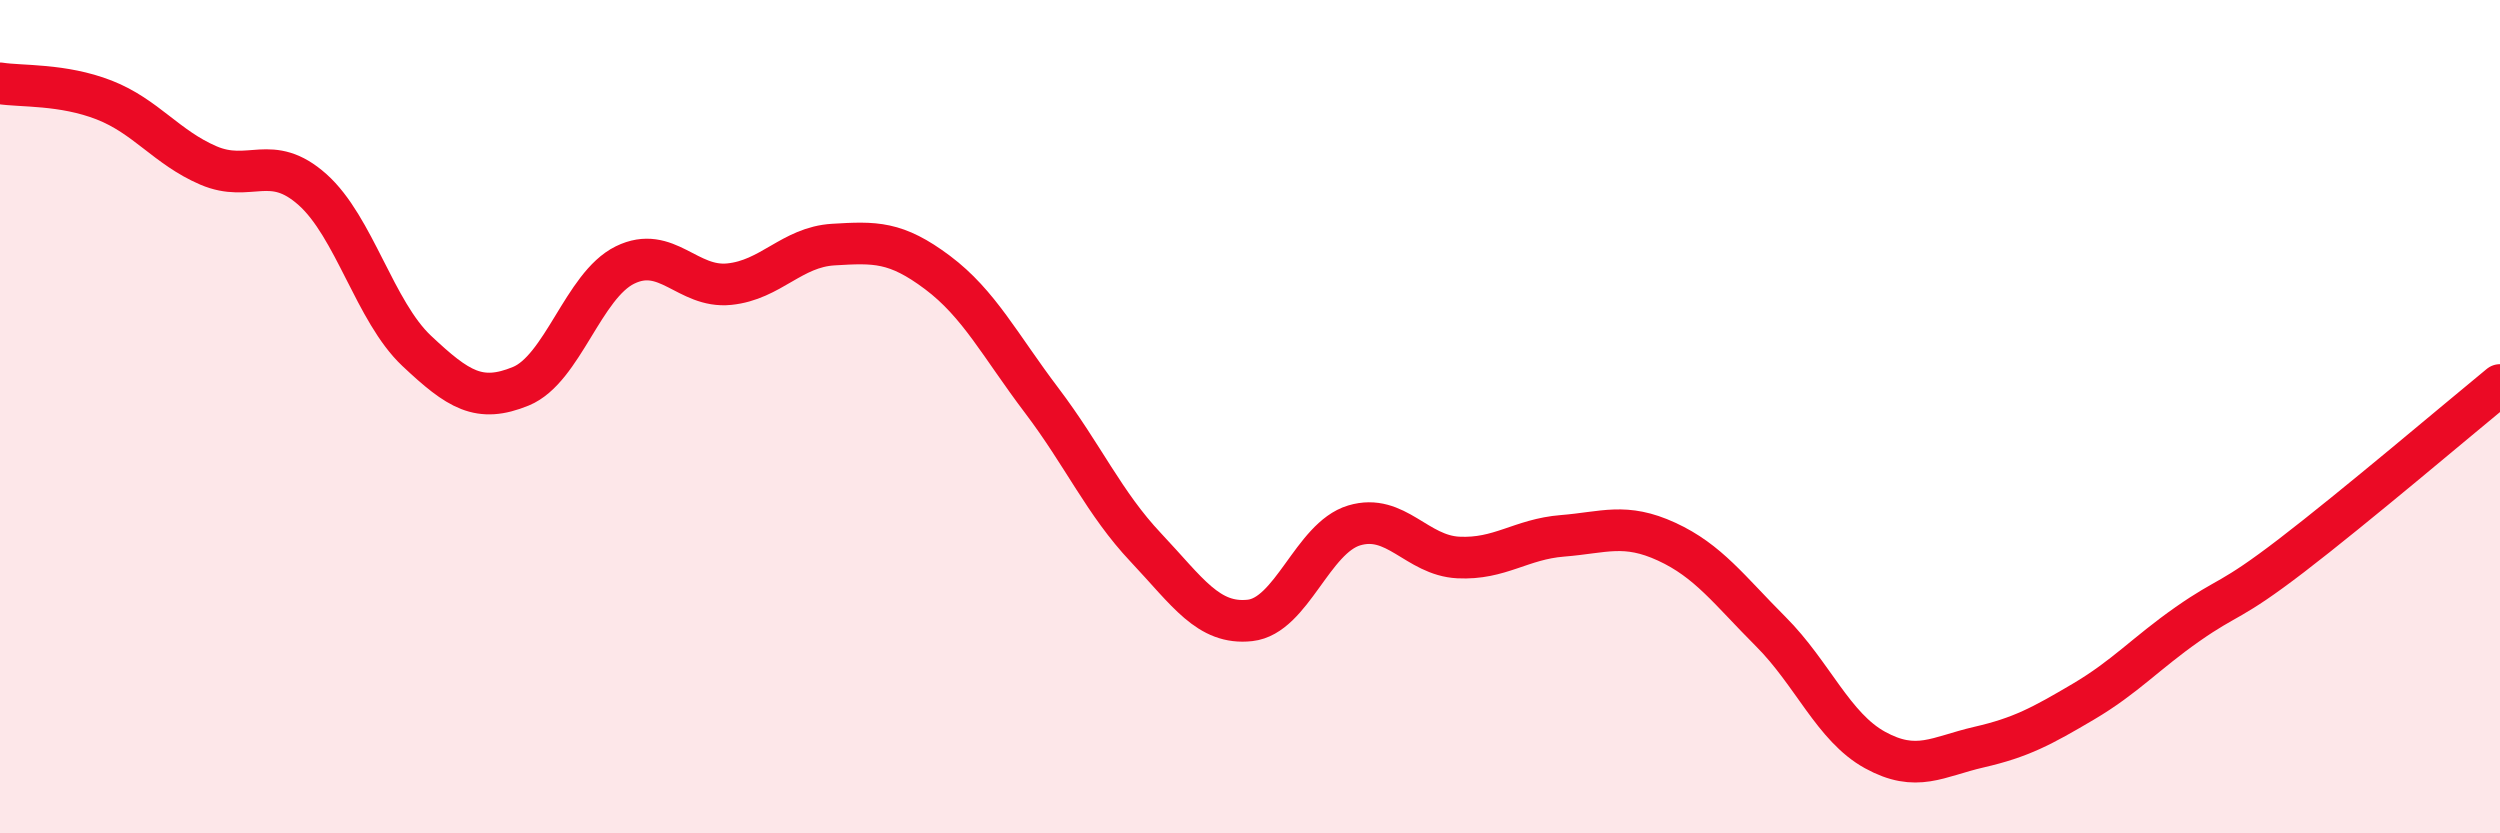 
    <svg width="60" height="20" viewBox="0 0 60 20" xmlns="http://www.w3.org/2000/svg">
      <path
        d="M 0,2 C 0.5,2.08 1.5,2.01 2.5,2.4 C 3.5,2.79 4,3.54 5,3.97 C 6,4.4 6.5,3.66 7.5,4.55 C 8.5,5.44 9,7.48 10,8.42 C 11,9.36 11.5,9.68 12.5,9.27 C 13.5,8.86 14,6.85 15,6.36 C 16,5.87 16.5,6.92 17.5,6.82 C 18.5,6.72 19,5.93 20,5.87 C 21,5.81 21.5,5.79 22.5,6.54 C 23.5,7.29 24,8.29 25,9.61 C 26,10.93 26.5,12.08 27.5,13.14 C 28.5,14.2 29,15 30,14.89 C 31,14.78 31.5,12.91 32.5,12.61 C 33.5,12.31 34,13.33 35,13.38 C 36,13.43 36.5,12.94 37.5,12.86 C 38.5,12.78 39,12.54 40,13 C 41,13.46 41.5,14.16 42.5,15.16 C 43.5,16.16 44,17.45 45,18 C 46,18.55 46.5,18.16 47.5,17.93 C 48.5,17.7 49,17.43 50,16.84 C 51,16.25 51.5,15.68 52.5,14.98 C 53.5,14.28 53.5,14.48 55,13.33 C 56.5,12.18 59,10.06 60,9.24L60 20L0 20Z"
        fill="#EB0A25"
        opacity="0.1"
        stroke-linecap="round"
        stroke-linejoin="round"
      />
      <path
        d="M 0,2 C 0.5,2.08 1.5,2.01 2.5,2.4 C 3.5,2.79 4,3.54 5,3.97 C 6,4.4 6.5,3.66 7.5,4.55 C 8.5,5.44 9,7.48 10,8.42 C 11,9.36 11.5,9.68 12.5,9.27 C 13.5,8.86 14,6.85 15,6.36 C 16,5.87 16.5,6.92 17.5,6.82 C 18.5,6.72 19,5.93 20,5.87 C 21,5.81 21.5,5.79 22.5,6.54 C 23.5,7.29 24,8.29 25,9.61 C 26,10.93 26.5,12.08 27.5,13.14 C 28.5,14.2 29,15 30,14.89 C 31,14.78 31.5,12.91 32.5,12.61 C 33.5,12.31 34,13.33 35,13.38 C 36,13.43 36.5,12.94 37.5,12.86 C 38.5,12.78 39,12.54 40,13 C 41,13.46 41.5,14.16 42.5,15.16 C 43.5,16.16 44,17.45 45,18 C 46,18.55 46.5,18.16 47.5,17.93 C 48.5,17.7 49,17.43 50,16.84 C 51,16.25 51.5,15.68 52.5,14.98 C 53.5,14.28 53.5,14.48 55,13.33 C 56.5,12.18 59,10.06 60,9.24"
        stroke="#EB0A25"
        stroke-width="1"
        fill="none"
        stroke-linecap="round"
        stroke-linejoin="round"
      />
    </svg>
  